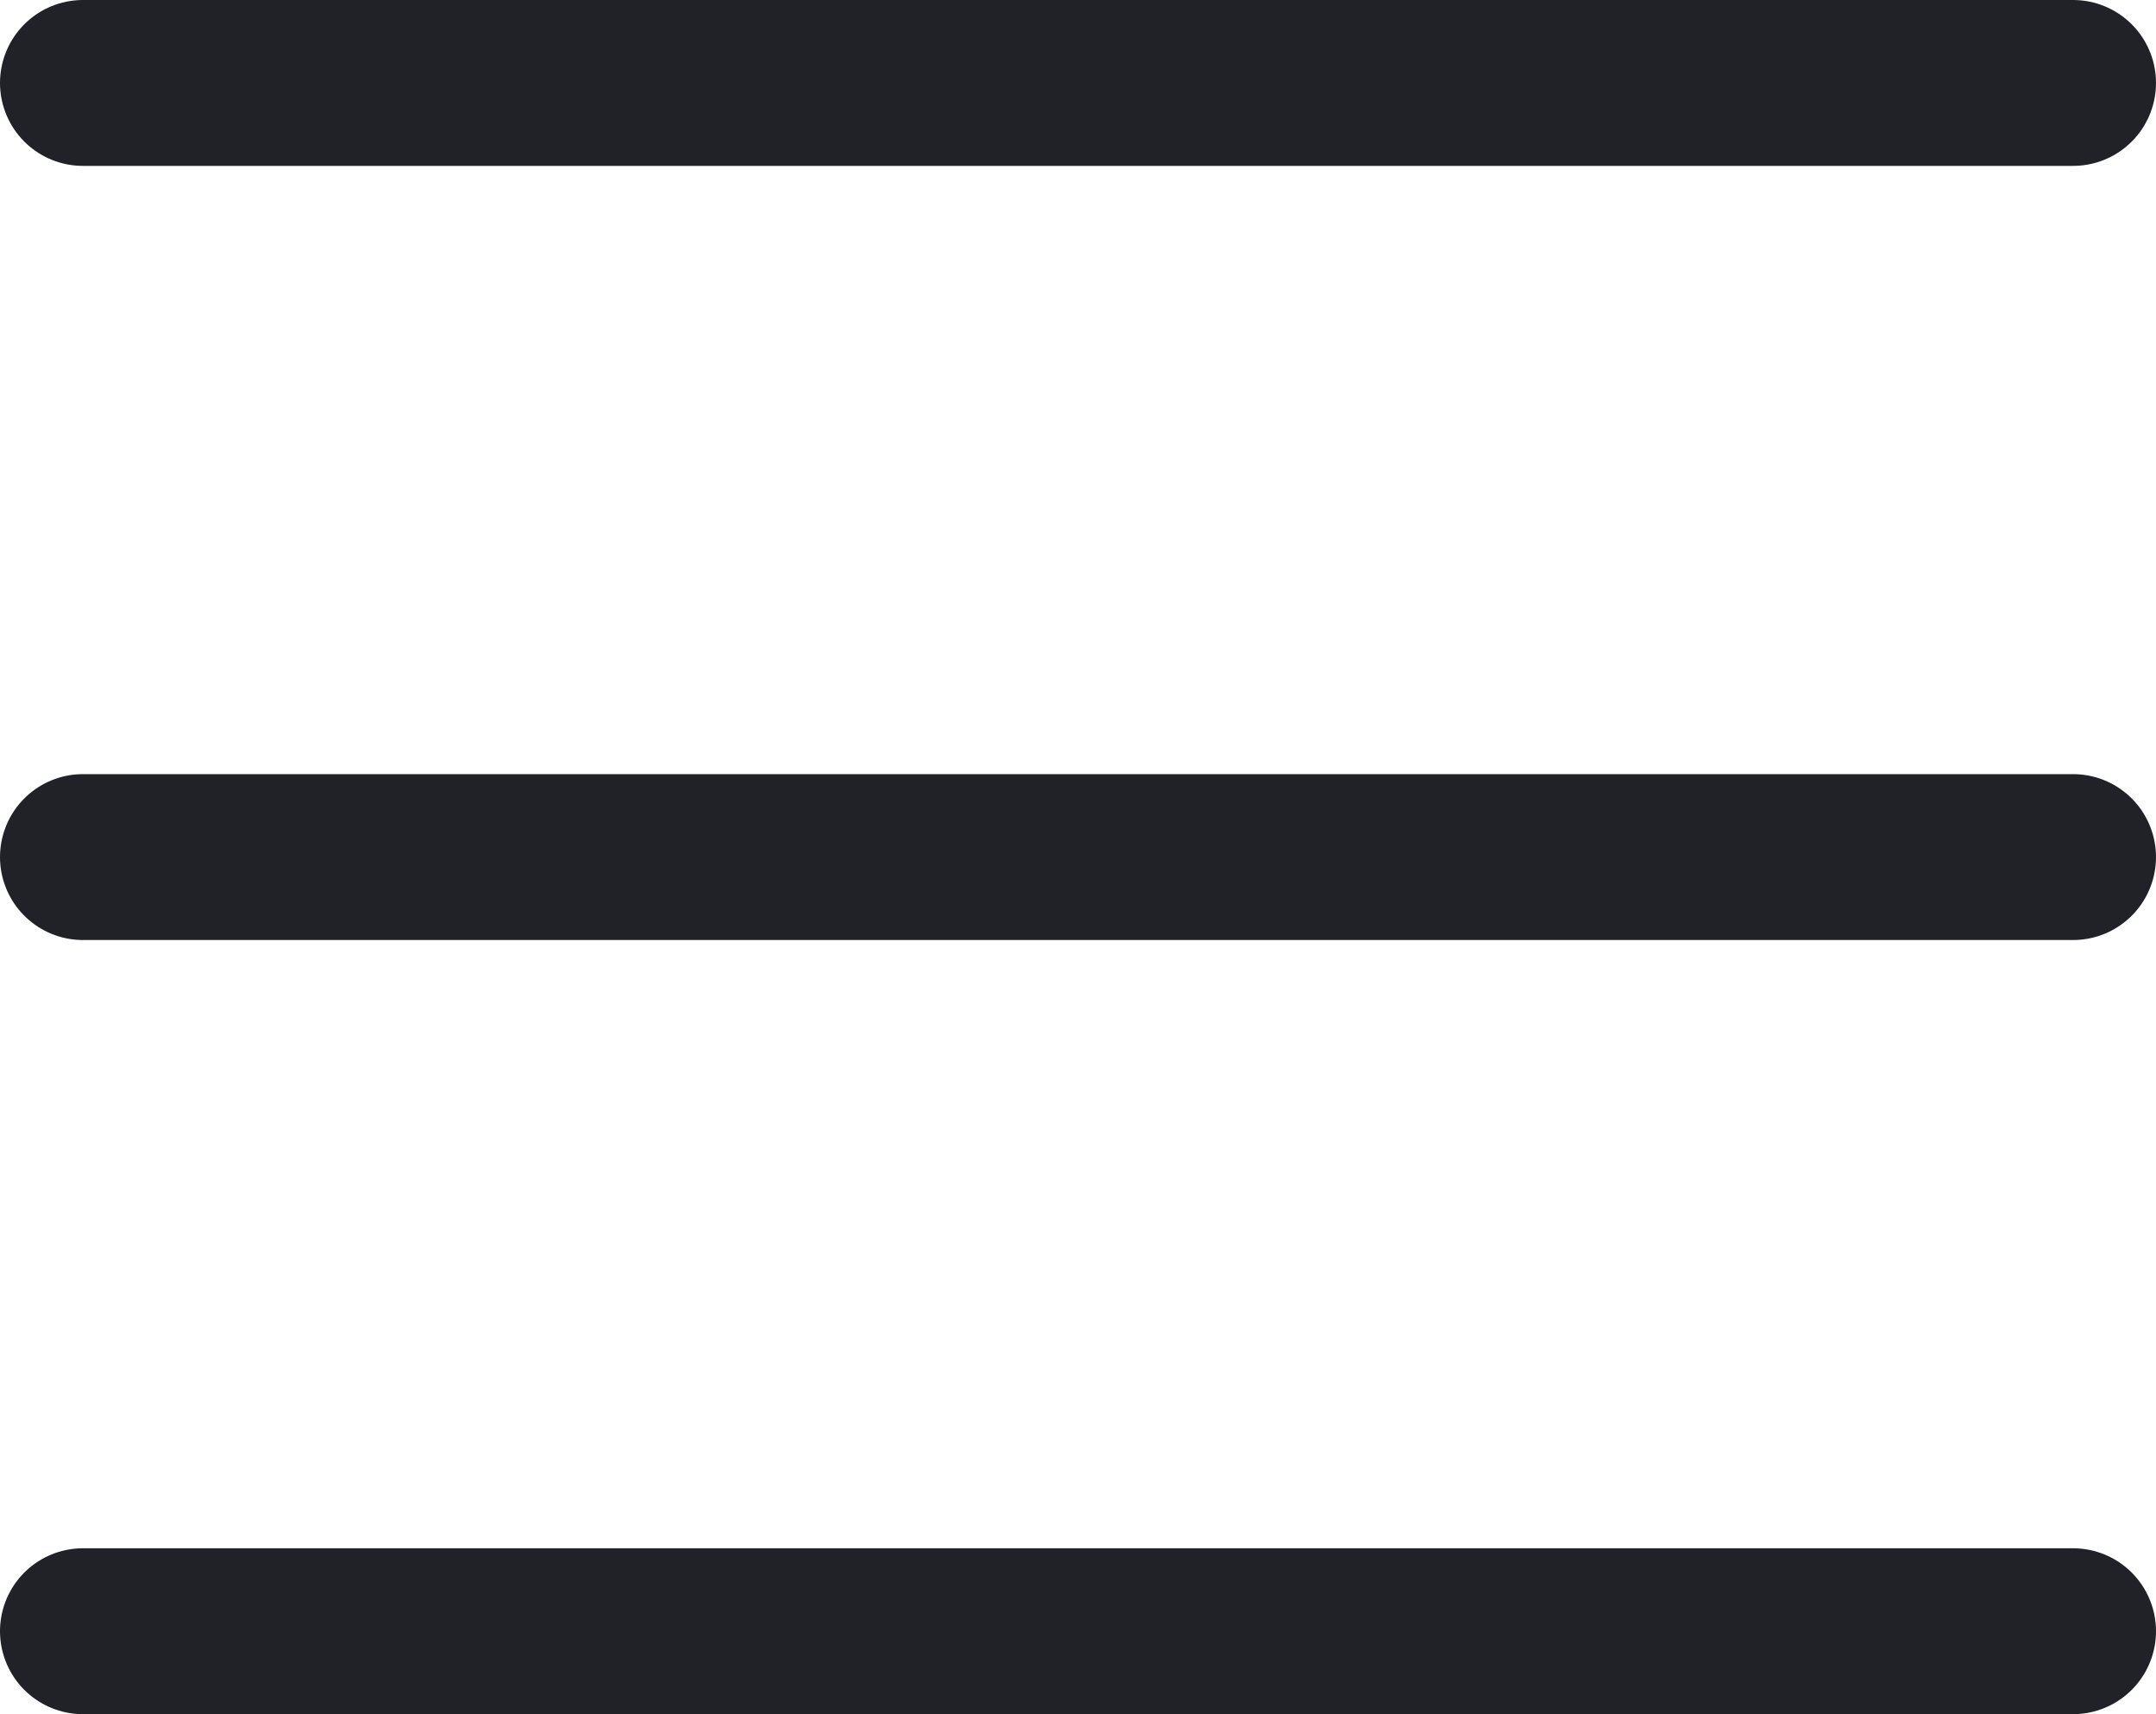 <?xml version="1.0" encoding="UTF-8"?> <svg xmlns="http://www.w3.org/2000/svg" viewBox="0 0 19.5 15.5" fill="none"> <path d="M0.75 0.75H18.75M0.75 7.75H18.75M0.75 14.75H18.75" stroke="#202227" stroke-width="1.5" stroke-linecap="round" stroke-linejoin="round"></path> </svg> 